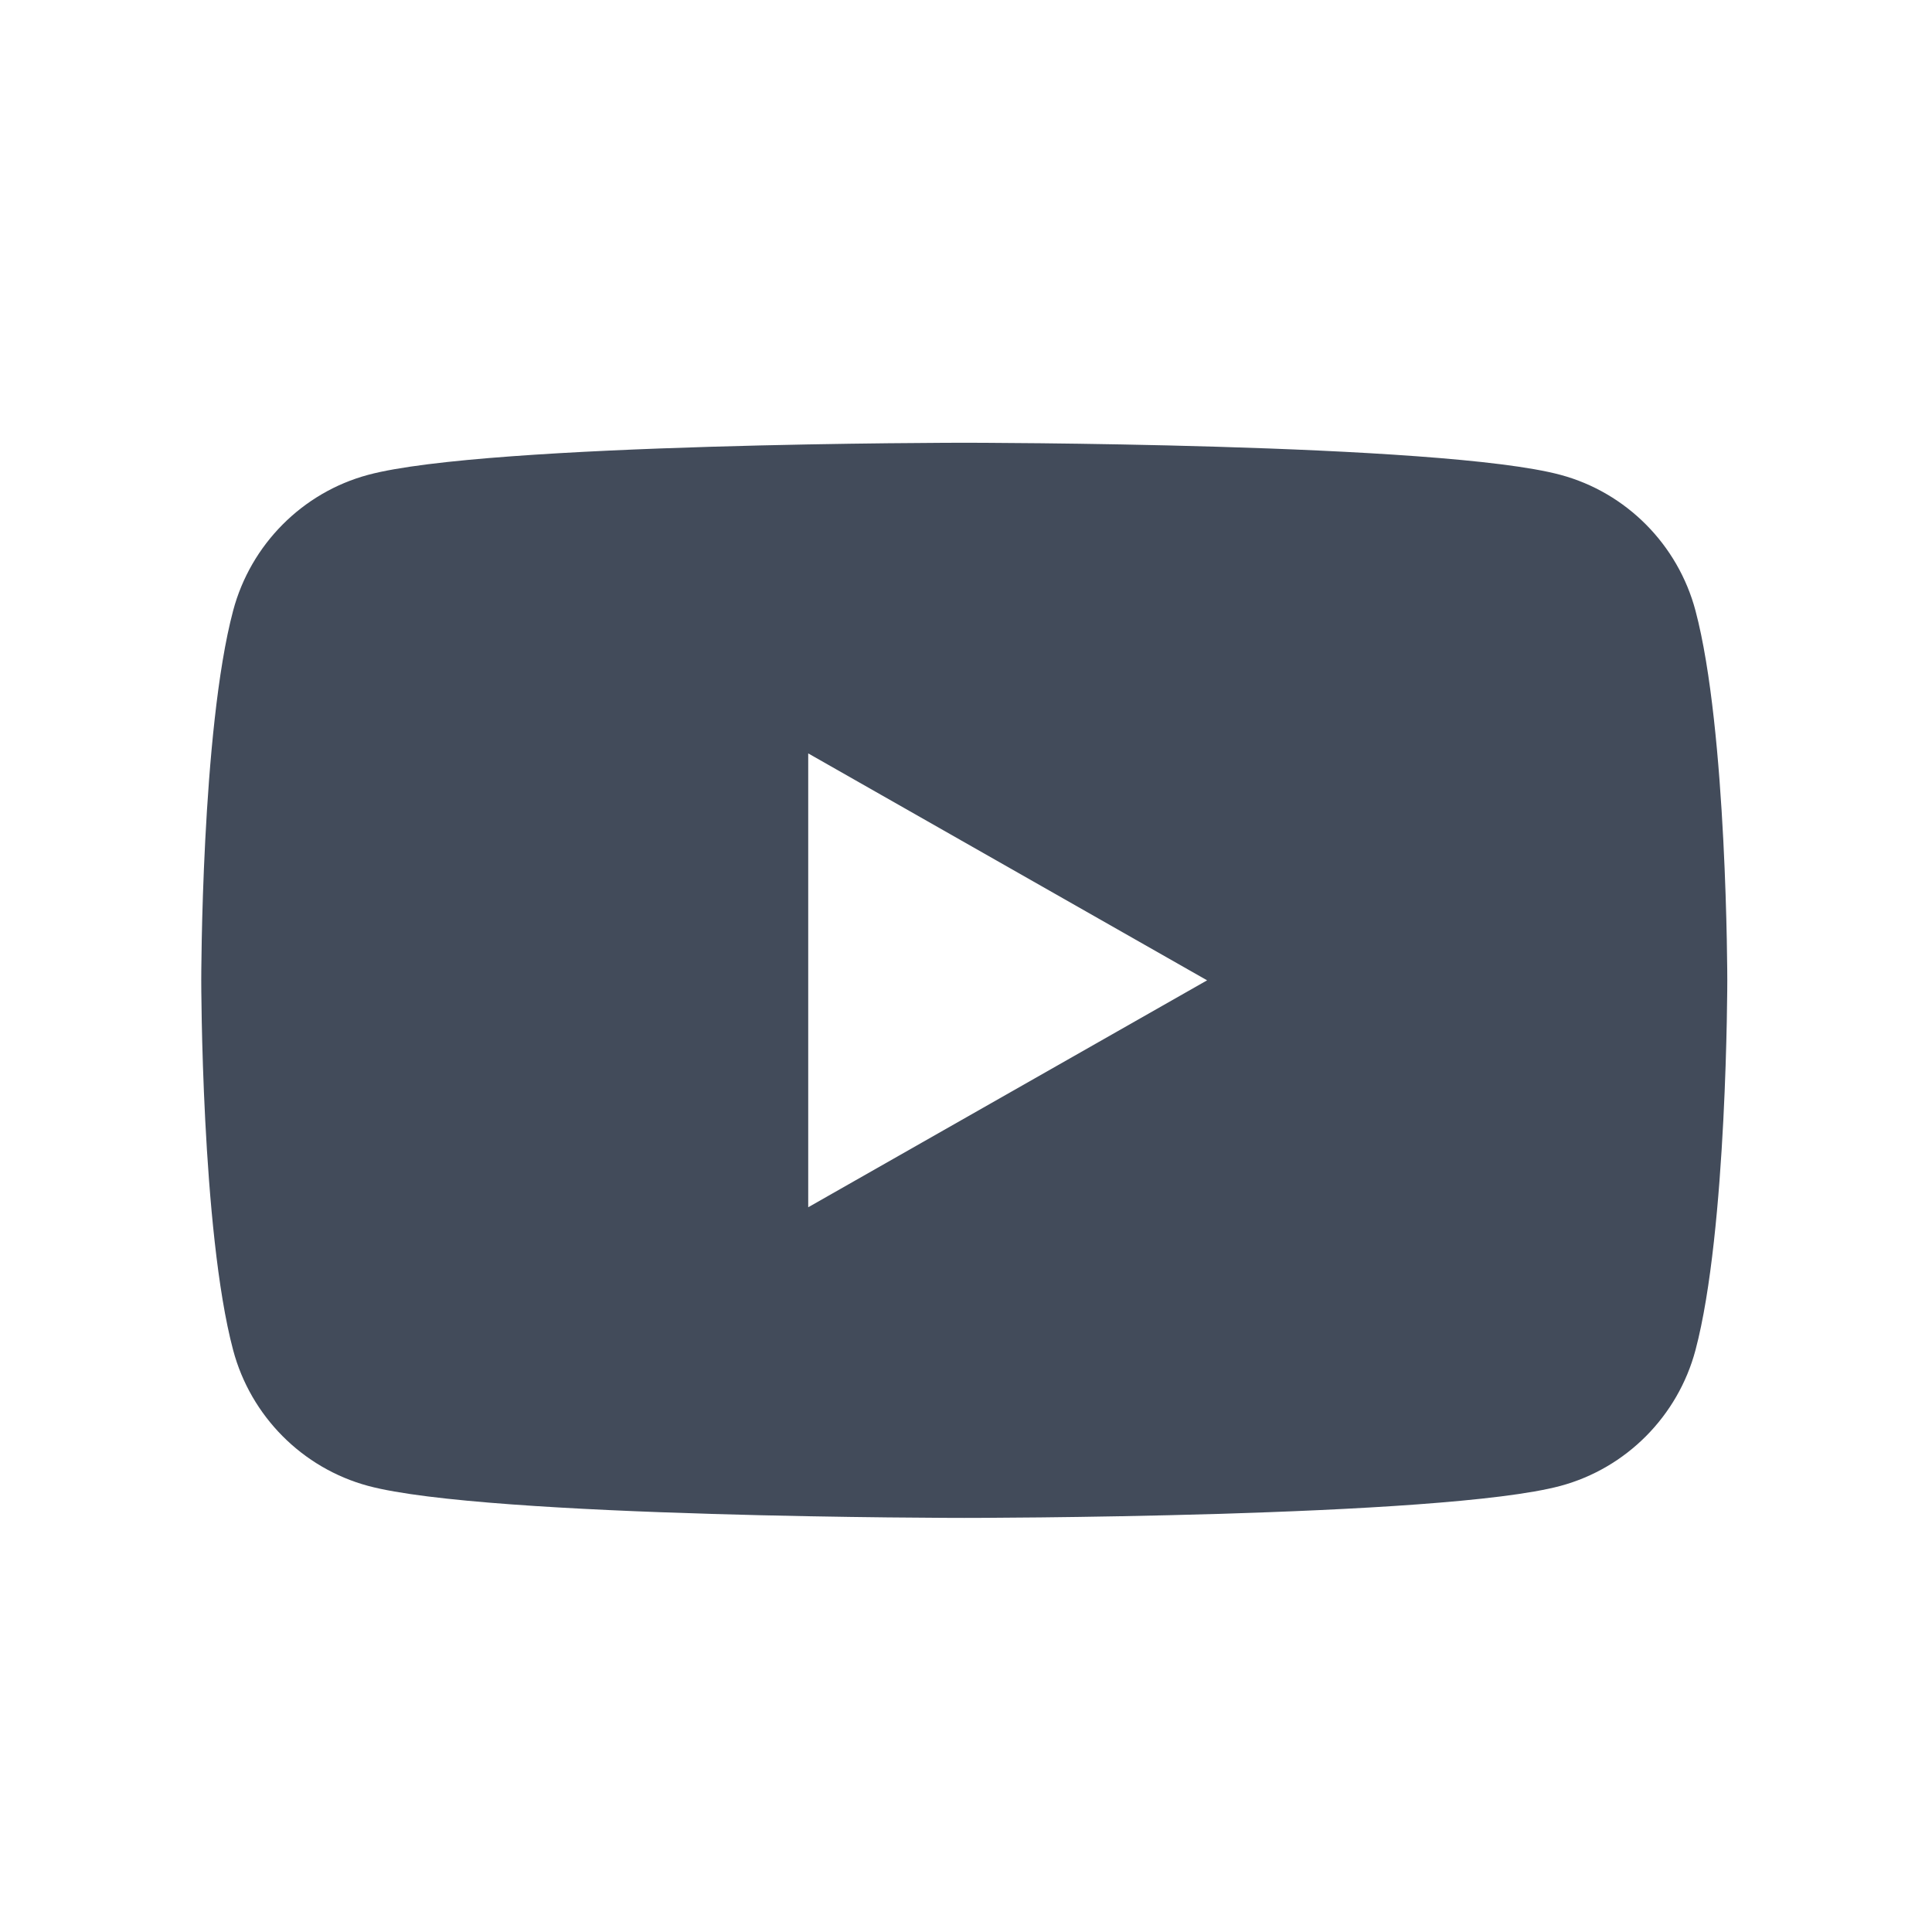 <svg width="24" height="24" viewBox="0 0 24 24" fill="none" xmlns="http://www.w3.org/2000/svg">
<path fill-rule="evenodd" clip-rule="evenodd" d="M10.04 14.997V9.359L14.995 12.178L10.04 14.997ZM21.062 7.586C20.844 6.765 20.201 6.118 19.386 5.899C17.907 5.5 11.979 5.5 11.979 5.5C11.979 5.5 6.05 5.5 4.572 5.899C3.757 6.118 3.114 6.765 2.896 7.586C2.5 9.073 2.5 12.178 2.5 12.178C2.5 12.178 2.5 15.283 2.896 16.771C3.114 17.592 3.757 18.238 4.572 18.458C6.05 18.856 11.979 18.856 11.979 18.856C11.979 18.856 17.907 18.856 19.386 18.458C20.201 18.238 20.844 17.592 21.062 16.771C21.457 15.283 21.457 12.178 21.457 12.178C21.457 12.178 21.457 9.073 21.062 7.586Z" fill="#424B5A"/>
</svg>

